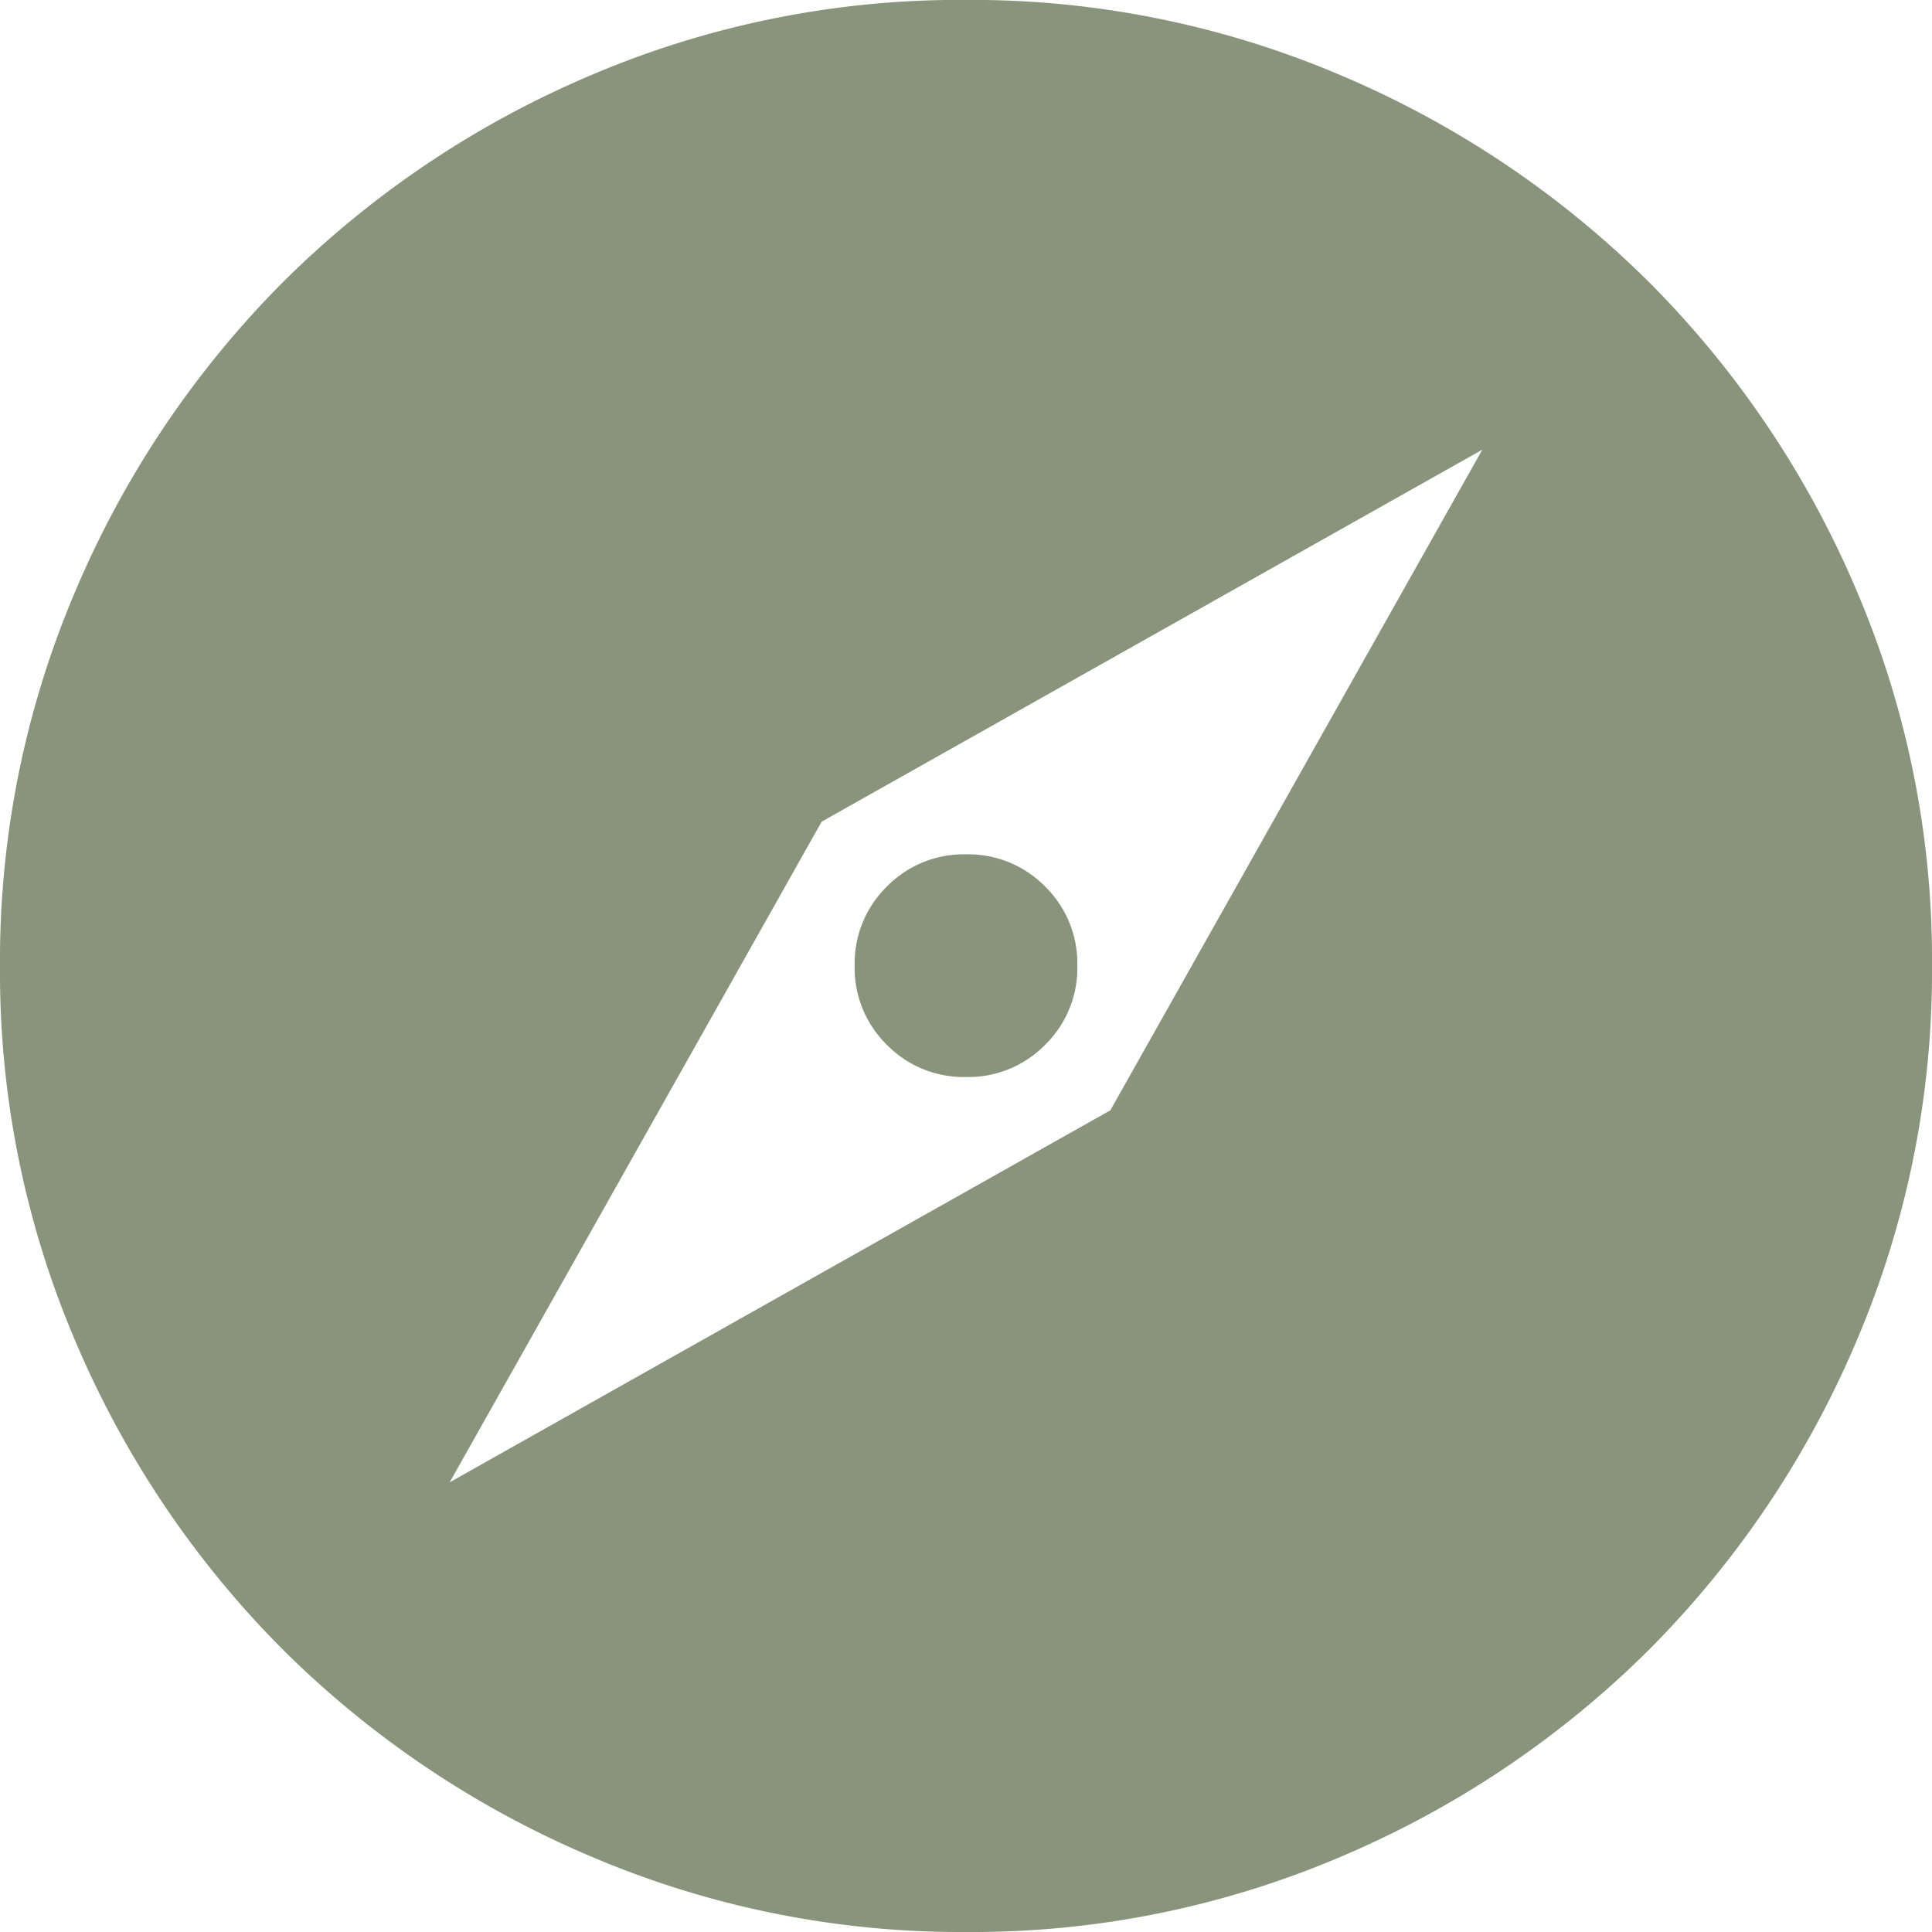 <svg xmlns="http://www.w3.org/2000/svg" width="24" height="24" viewBox="0 0 24 24">
  <path id="icon-services-tour" d="M137.586-809.586l8.207-4.621,4.621-8.207-8.207,4.621ZM144-814.621a1.335,1.335,0,0,1-.983-.4,1.335,1.335,0,0,1-.4-.983,1.335,1.335,0,0,1,.4-.983,1.335,1.335,0,0,1,.983-.4,1.335,1.335,0,0,1,.983.4,1.335,1.335,0,0,1,.4.983,1.335,1.335,0,0,1-.4.983A1.335,1.335,0,0,1,144-814.621ZM144.006-804a11.7,11.7,0,0,1-4.68-.945,12.124,12.124,0,0,1-3.813-2.564,12.11,12.11,0,0,1-2.567-3.808,11.666,11.666,0,0,1-.946-4.678,11.7,11.7,0,0,1,.944-4.68,12.124,12.124,0,0,1,2.564-3.813,12.109,12.109,0,0,1,3.808-2.567,11.665,11.665,0,0,1,4.678-.946,11.7,11.7,0,0,1,4.68.944,12.124,12.124,0,0,1,3.813,2.564,12.11,12.11,0,0,1,2.567,3.808,11.666,11.666,0,0,1,.946,4.678,11.7,11.7,0,0,1-.944,4.68,12.125,12.125,0,0,1-2.564,3.813,12.111,12.111,0,0,1-3.808,2.567A11.666,11.666,0,0,1,144.006-804Z" transform="translate(-132 828)" fill="#88947c"/>
</svg>
